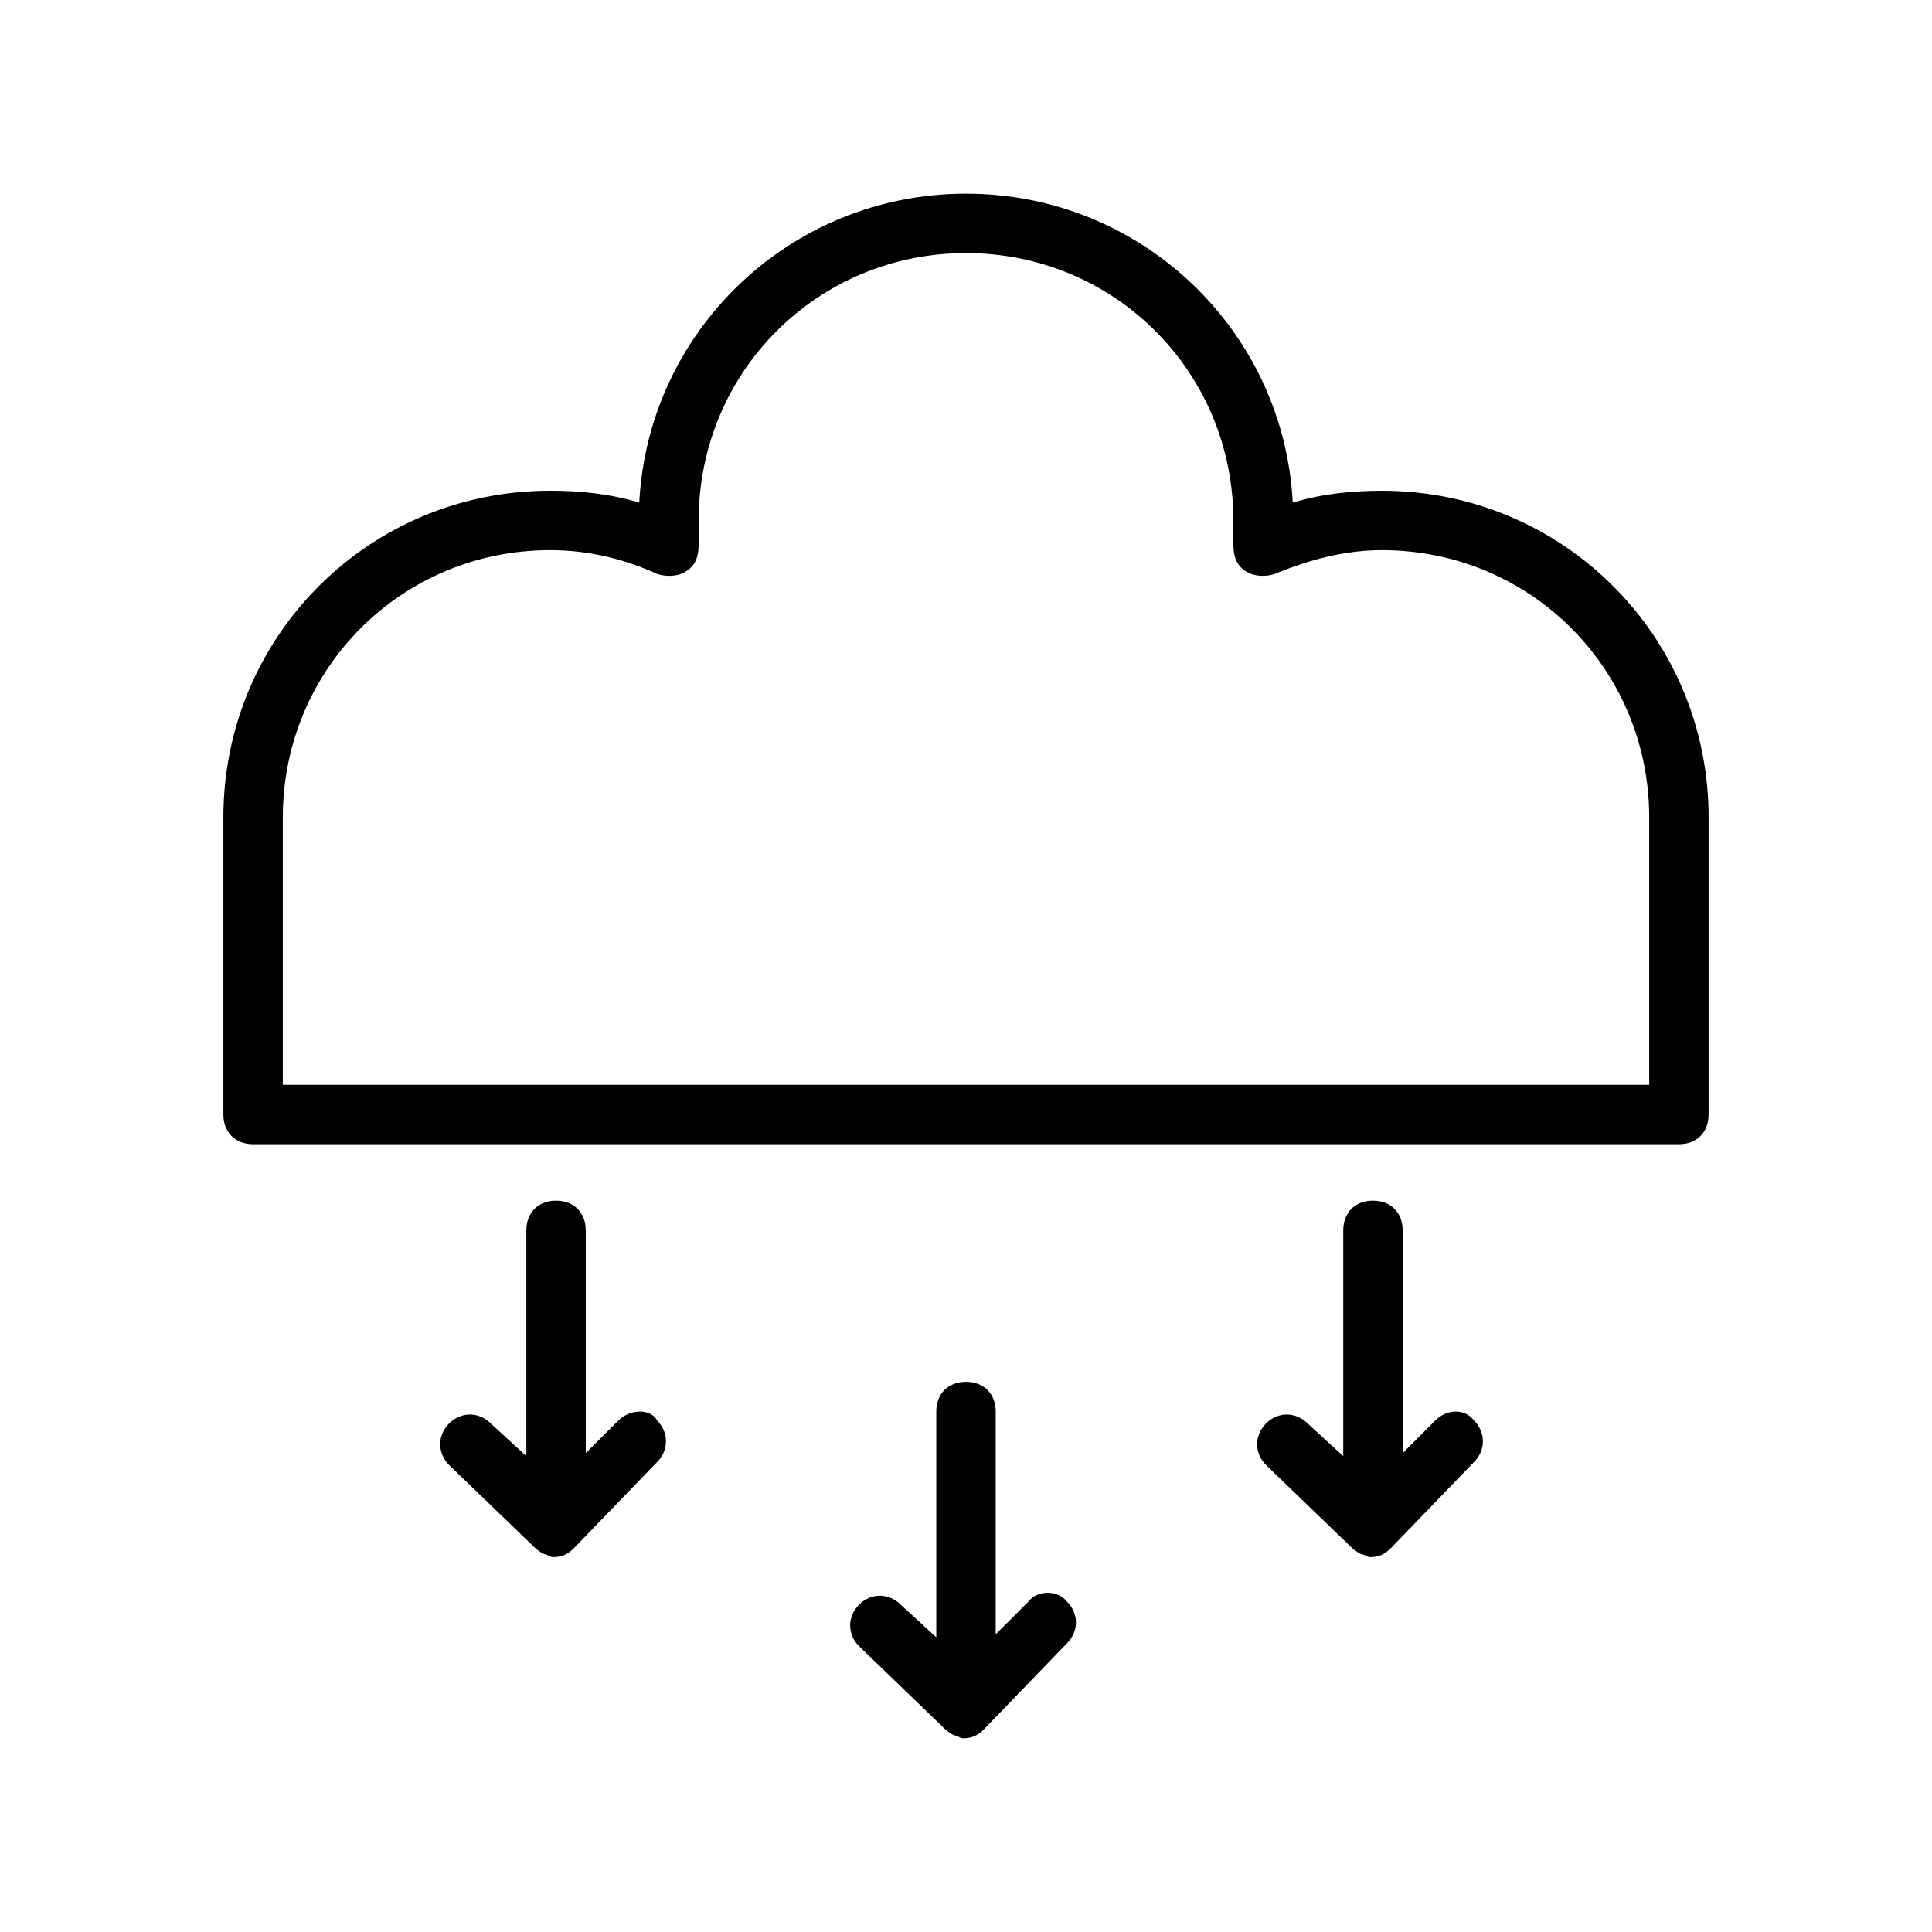 <?xml version="1.0" encoding="UTF-8"?>
<!-- Uploaded to: SVG Repo, www.svgrepo.com, Generator: SVG Repo Mixer Tools -->
<svg fill="#000000" width="800px" height="800px" version="1.1" viewBox="144 144 512 512" xmlns="http://www.w3.org/2000/svg">
 <g>
  <path d="m510.21 274.05c-7.871 0-15.742 0.789-23.617 3.148-2.359-45.656-40.145-81.871-86.59-81.871s-84.23 36.211-86.594 81.867c-7.871-2.363-15.742-3.148-23.617-3.148-48.02 0-86.594 38.574-86.594 86.594v78.719c0 4.723 3.148 7.871 7.871 7.871h77.934 0.789 7.086l292.05 0.004c4.723 0 7.871-3.148 7.871-7.871l0.004-78.723c0-48.02-38.574-86.59-86.594-86.59zm70.848 157.44h-362.11v-70.848c0-39.359 31.488-70.848 70.848-70.848 10.234 0 19.68 2.363 28.34 6.297 2.363 0.789 5.512 0.789 7.871-0.789 2.363-1.574 3.148-3.938 3.148-7.086v-6.297c0-39.359 31.488-70.848 70.848-70.848s70.848 31.488 70.848 70.848v6.297c0 3.148 0.789 5.512 3.148 7.086 2.363 1.574 5.512 1.574 7.871 0.789 9.445-3.938 18.895-6.297 28.34-6.297 39.359 0 70.848 31.488 70.848 70.848z"/>
  <path d="m307.89 520.44-8.66 8.66v-59.039c0-4.723-3.148-7.871-7.871-7.871-4.723 0-7.871 3.148-7.871 7.871v59.828l-9.445-8.66c-3.148-3.148-7.871-3.148-11.02 0-3.148 3.148-3.148 7.871 0 11.02l22.043 21.254c0.789 0.789 1.574 1.574 3.148 2.363 0.789 0 1.574 0.789 2.363 0.789 2.363 0 3.938-0.789 5.512-2.363l22.043-22.828c3.148-3.148 3.148-7.871 0-11.02-1.582-3.152-7.094-3.152-10.242-0.004z"/>
  <path d="m524.38 520.44-8.66 8.66v-59.039c0-4.723-3.148-7.871-7.871-7.871s-7.871 3.148-7.871 7.871v59.828l-9.445-8.66c-3.148-3.148-7.871-3.148-11.02 0-3.148 3.148-3.148 7.871 0 11.02l22.043 21.254c0.789 0.789 1.574 1.574 3.148 2.363 0.789 0 1.574 0.789 2.363 0.789 2.363 0 3.938-0.789 5.512-2.363l22.043-22.828c3.148-3.148 3.148-7.871 0-11.02-2.367-3.152-7.094-3.152-10.242-0.004z"/>
  <path d="m416.53 568.46-8.66 8.656v-59.039c0-4.723-3.148-7.871-7.871-7.871s-7.871 3.148-7.871 7.871v59.828l-9.445-8.66c-3.148-3.148-7.871-3.148-11.02 0-3.148 3.148-3.148 7.871 0 11.02l22.043 21.254c0.789 0.789 1.574 1.574 3.148 2.363 0.789 0 1.574 0.789 2.363 0.789 2.363 0 3.938-0.789 5.512-2.363l22.043-22.828c3.148-3.148 3.148-7.871 0-11.02-2.371-3.148-7.883-3.148-10.242 0z"/>
 </g>
</svg>